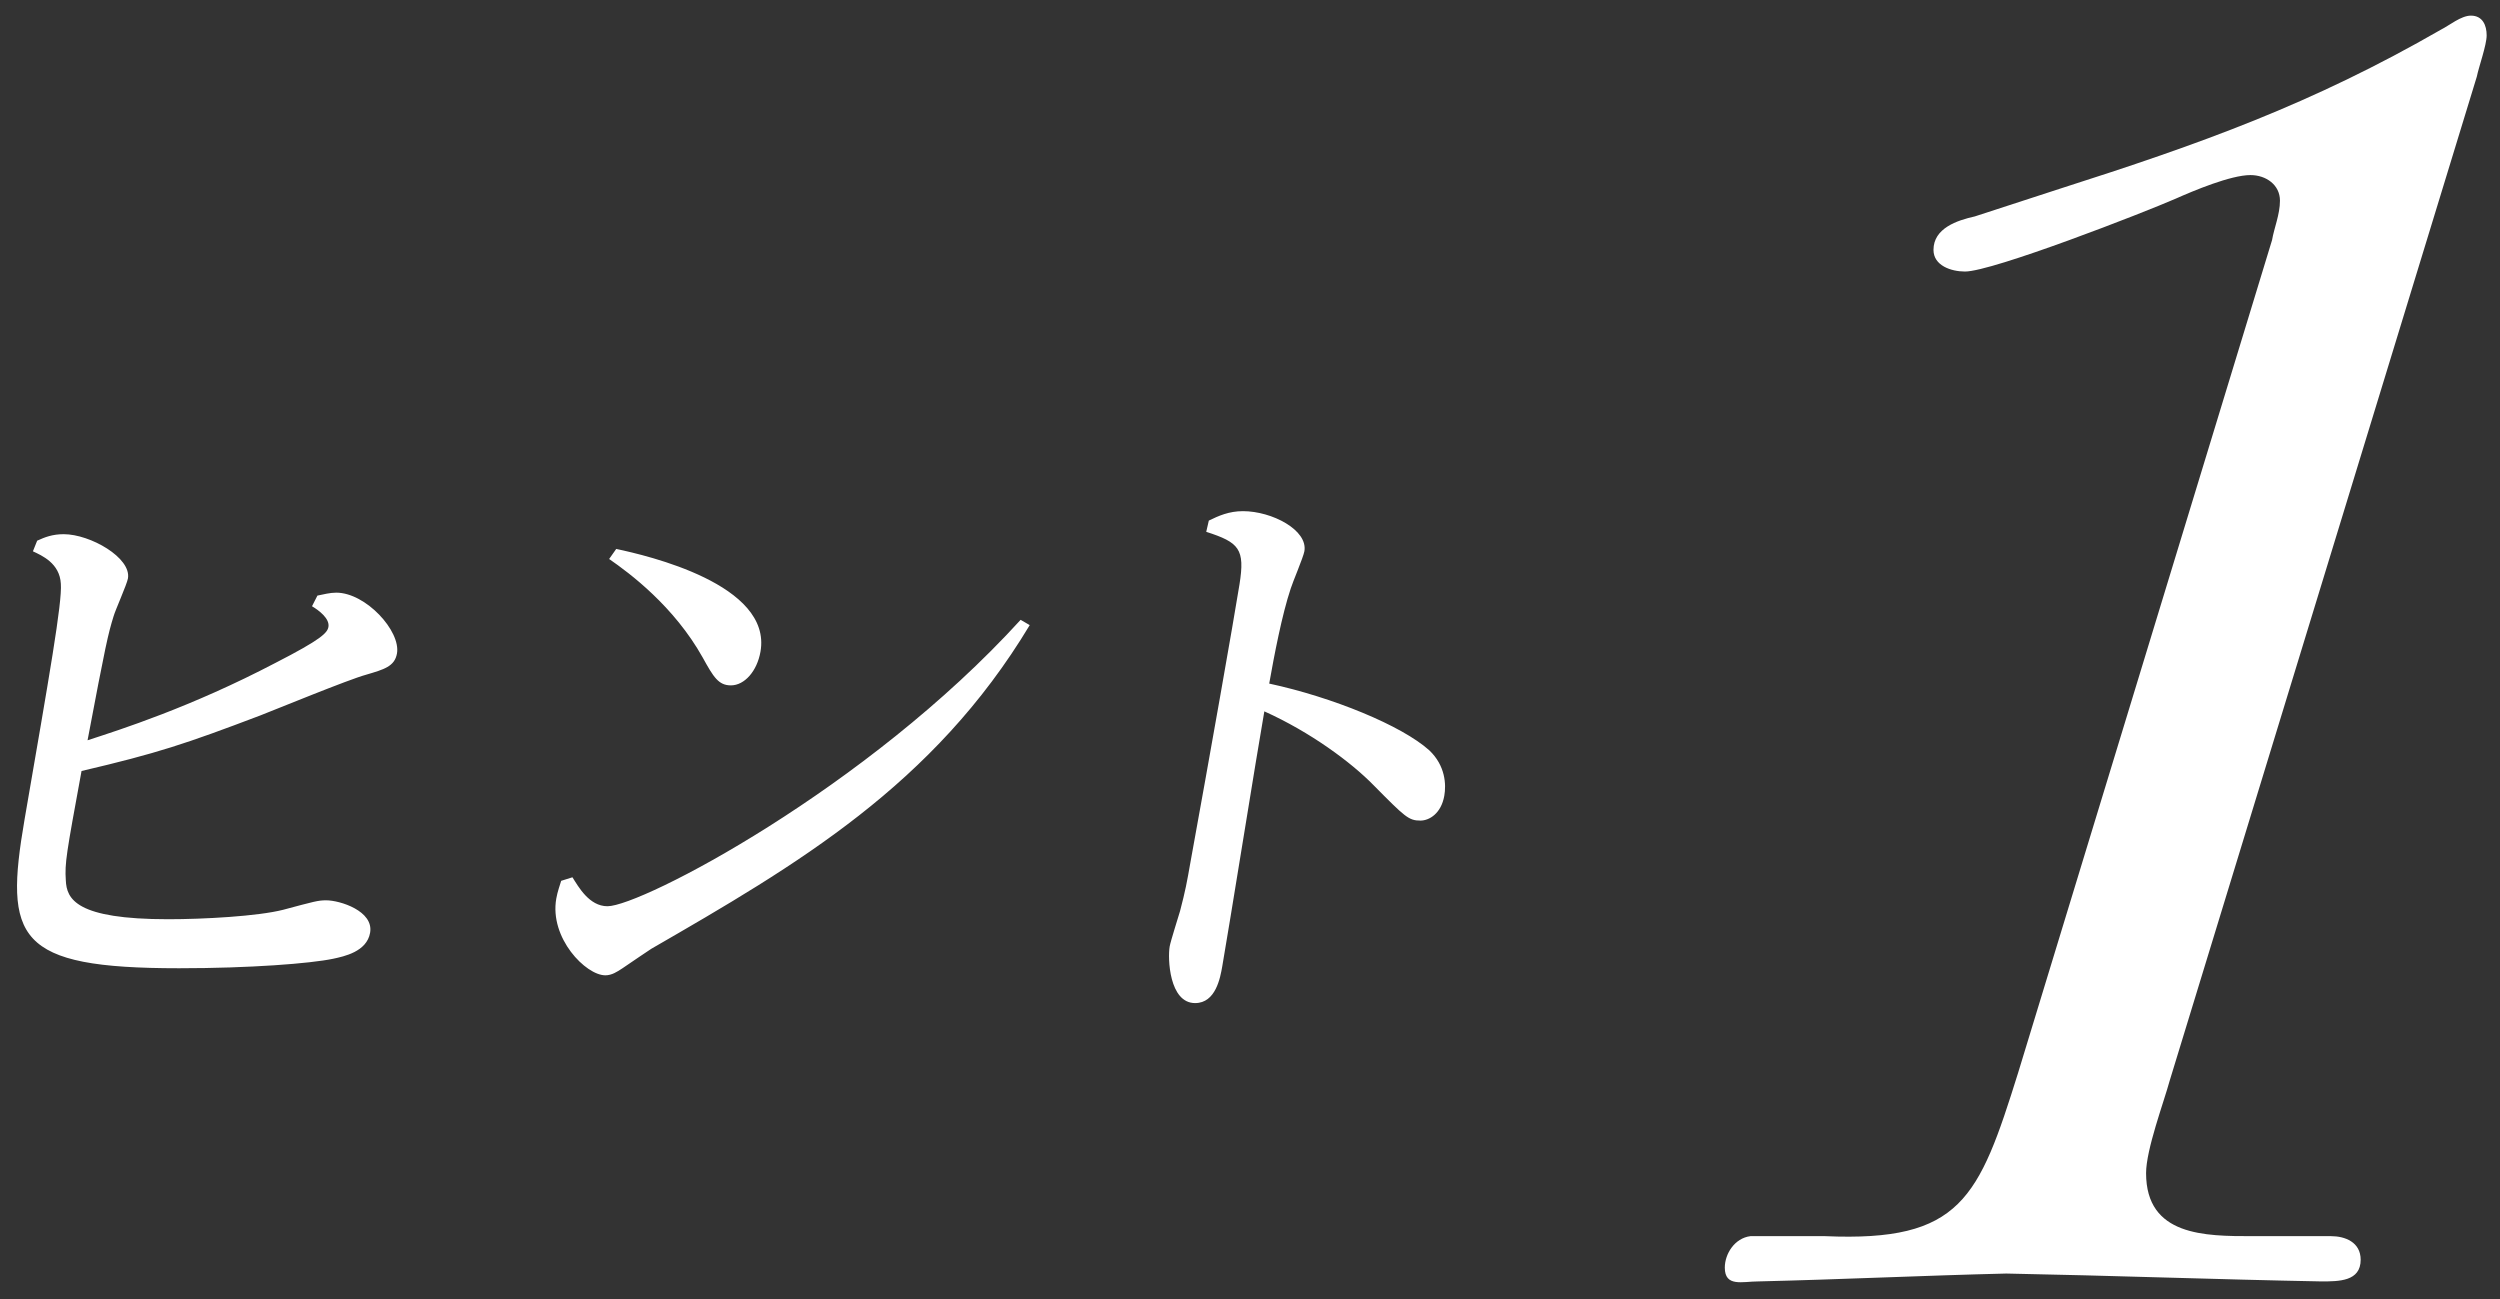 <svg
 xmlns="http://www.w3.org/2000/svg"
 xmlns:xlink="http://www.w3.org/1999/xlink"
 width="127px" height="66px" viewBox="0,0,127,66">
<rect x="0" y="0" width="127" height="66" fill="#333333" stroke="none"/>
<path fill-rule="evenodd"  fill="rgb(255, 255, 255)"
 d="M125.822,3.894 L110.221,54.896 C109.921,55.996 109.021,58.396 109.021,59.596 C109.021,62.797 112.021,62.797 114.421,62.797 L118.422,62.797 C119.122,62.797 119.922,63.096 119.922,63.996 C119.922,65.096 118.822,65.096 117.922,65.096 C112.621,64.997 107.221,64.797 101.921,64.696 C97.721,64.797 93.521,64.997 89.320,65.096 C88.520,65.096 87.620,65.396 87.620,64.396 C87.620,63.696 88.120,62.897 88.920,62.797 L92.721,62.797 C99.621,63.096 100.521,60.896 102.521,54.496 L115.421,12.194 C115.521,11.594 115.822,10.894 115.822,10.194 C115.822,9.394 115.121,8.894 114.321,8.894 C113.321,8.894 111.421,9.694 110.521,10.094 C108.921,10.794 101.221,13.794 99.821,13.794 C99.121,13.794 98.221,13.495 98.221,12.694 C98.221,11.594 99.421,11.194 100.321,10.994 L104.621,9.594 C111.821,7.294 117.422,5.294 124.022,1.494 C124.422,1.294 125.022,0.794 125.522,0.794 C126.122,0.794 126.322,1.294 126.322,1.794 C126.322,2.294 125.922,3.394 125.822,3.894 ZM72.158,41.686 C71.558,41.686 71.380,41.507 69.776,39.887 C68.632,38.716 66.562,37.187 64.228,36.137 C63.868,38.177 62.413,47.266 62.090,49.096 C61.989,49.666 61.762,50.957 60.712,50.957 C59.392,50.957 59.314,48.677 59.420,48.077 C59.468,47.807 59.870,46.546 59.948,46.276 C60.223,45.226 60.292,44.836 60.472,43.817 C61.455,38.417 62.673,31.517 62.966,29.687 C63.254,27.886 62.952,27.556 61.277,27.017 L61.408,26.446 C61.900,26.207 62.423,25.967 63.143,25.967 C64.613,25.967 66.453,26.927 66.262,28.007 C66.210,28.307 65.647,29.627 65.569,29.897 C65.126,31.217 64.725,33.317 64.476,34.726 C67.685,35.417 71.210,36.857 72.608,38.117 C73.430,38.897 73.471,39.857 73.370,40.426 C73.211,41.327 72.608,41.686 72.158,41.686 ZM31.624,49.187 C31.352,49.366 31.081,49.546 30.751,49.546 C29.761,49.546 27.904,47.656 28.259,45.647 C28.323,45.286 28.436,44.987 28.508,44.746 L29.080,44.566 C29.385,45.047 29.930,46.037 30.860,46.037 C32.570,46.037 44.034,40.067 51.848,31.487 L52.310,31.756 C47.425,39.887 40.471,43.937 33.089,48.197 C32.953,48.286 32.103,48.857 31.624,49.187 ZM37.130,34.817 C36.500,34.817 36.245,34.396 35.699,33.406 C34.240,30.797 31.987,29.117 30.944,28.397 L31.304,27.886 C32.865,28.216 39.236,29.687 38.632,33.107 C38.458,34.097 37.820,34.817 37.130,34.817 ZM18.595,34.277 C17.713,34.516 13.993,36.047 13.220,36.346 C9.426,37.787 7.991,38.266 4.142,39.167 C3.366,43.396 3.286,43.846 3.343,44.717 C3.383,45.676 3.863,46.697 8.543,46.697 C10.343,46.697 13.100,46.546 14.388,46.216 C15.962,45.796 16.153,45.736 16.573,45.736 C17.263,45.736 18.997,46.276 18.801,47.386 C18.632,48.347 17.480,48.586 16.918,48.706 C15.766,48.946 12.724,49.187 9.094,49.187 C0.814,49.187 0.209,47.687 1.248,41.626 C2.516,34.277 3.162,30.617 3.091,29.656 C3.036,28.606 2.115,28.216 1.672,28.007 L1.888,27.467 C2.279,27.287 2.666,27.137 3.236,27.137 C4.586,27.137 6.684,28.337 6.499,29.387 C6.446,29.687 5.853,31.007 5.770,31.306 C5.491,32.207 5.366,32.746 4.448,37.606 C6.103,37.067 9.694,35.927 13.991,33.676 C16.333,32.476 16.631,32.147 16.684,31.847 C16.758,31.426 16.203,31.007 15.850,30.797 L16.125,30.256 C16.436,30.196 16.751,30.107 17.081,30.107 C18.581,30.107 20.367,32.057 20.166,33.197 C20.049,33.856 19.513,34.006 18.595,34.277 Z"/>
</svg>
